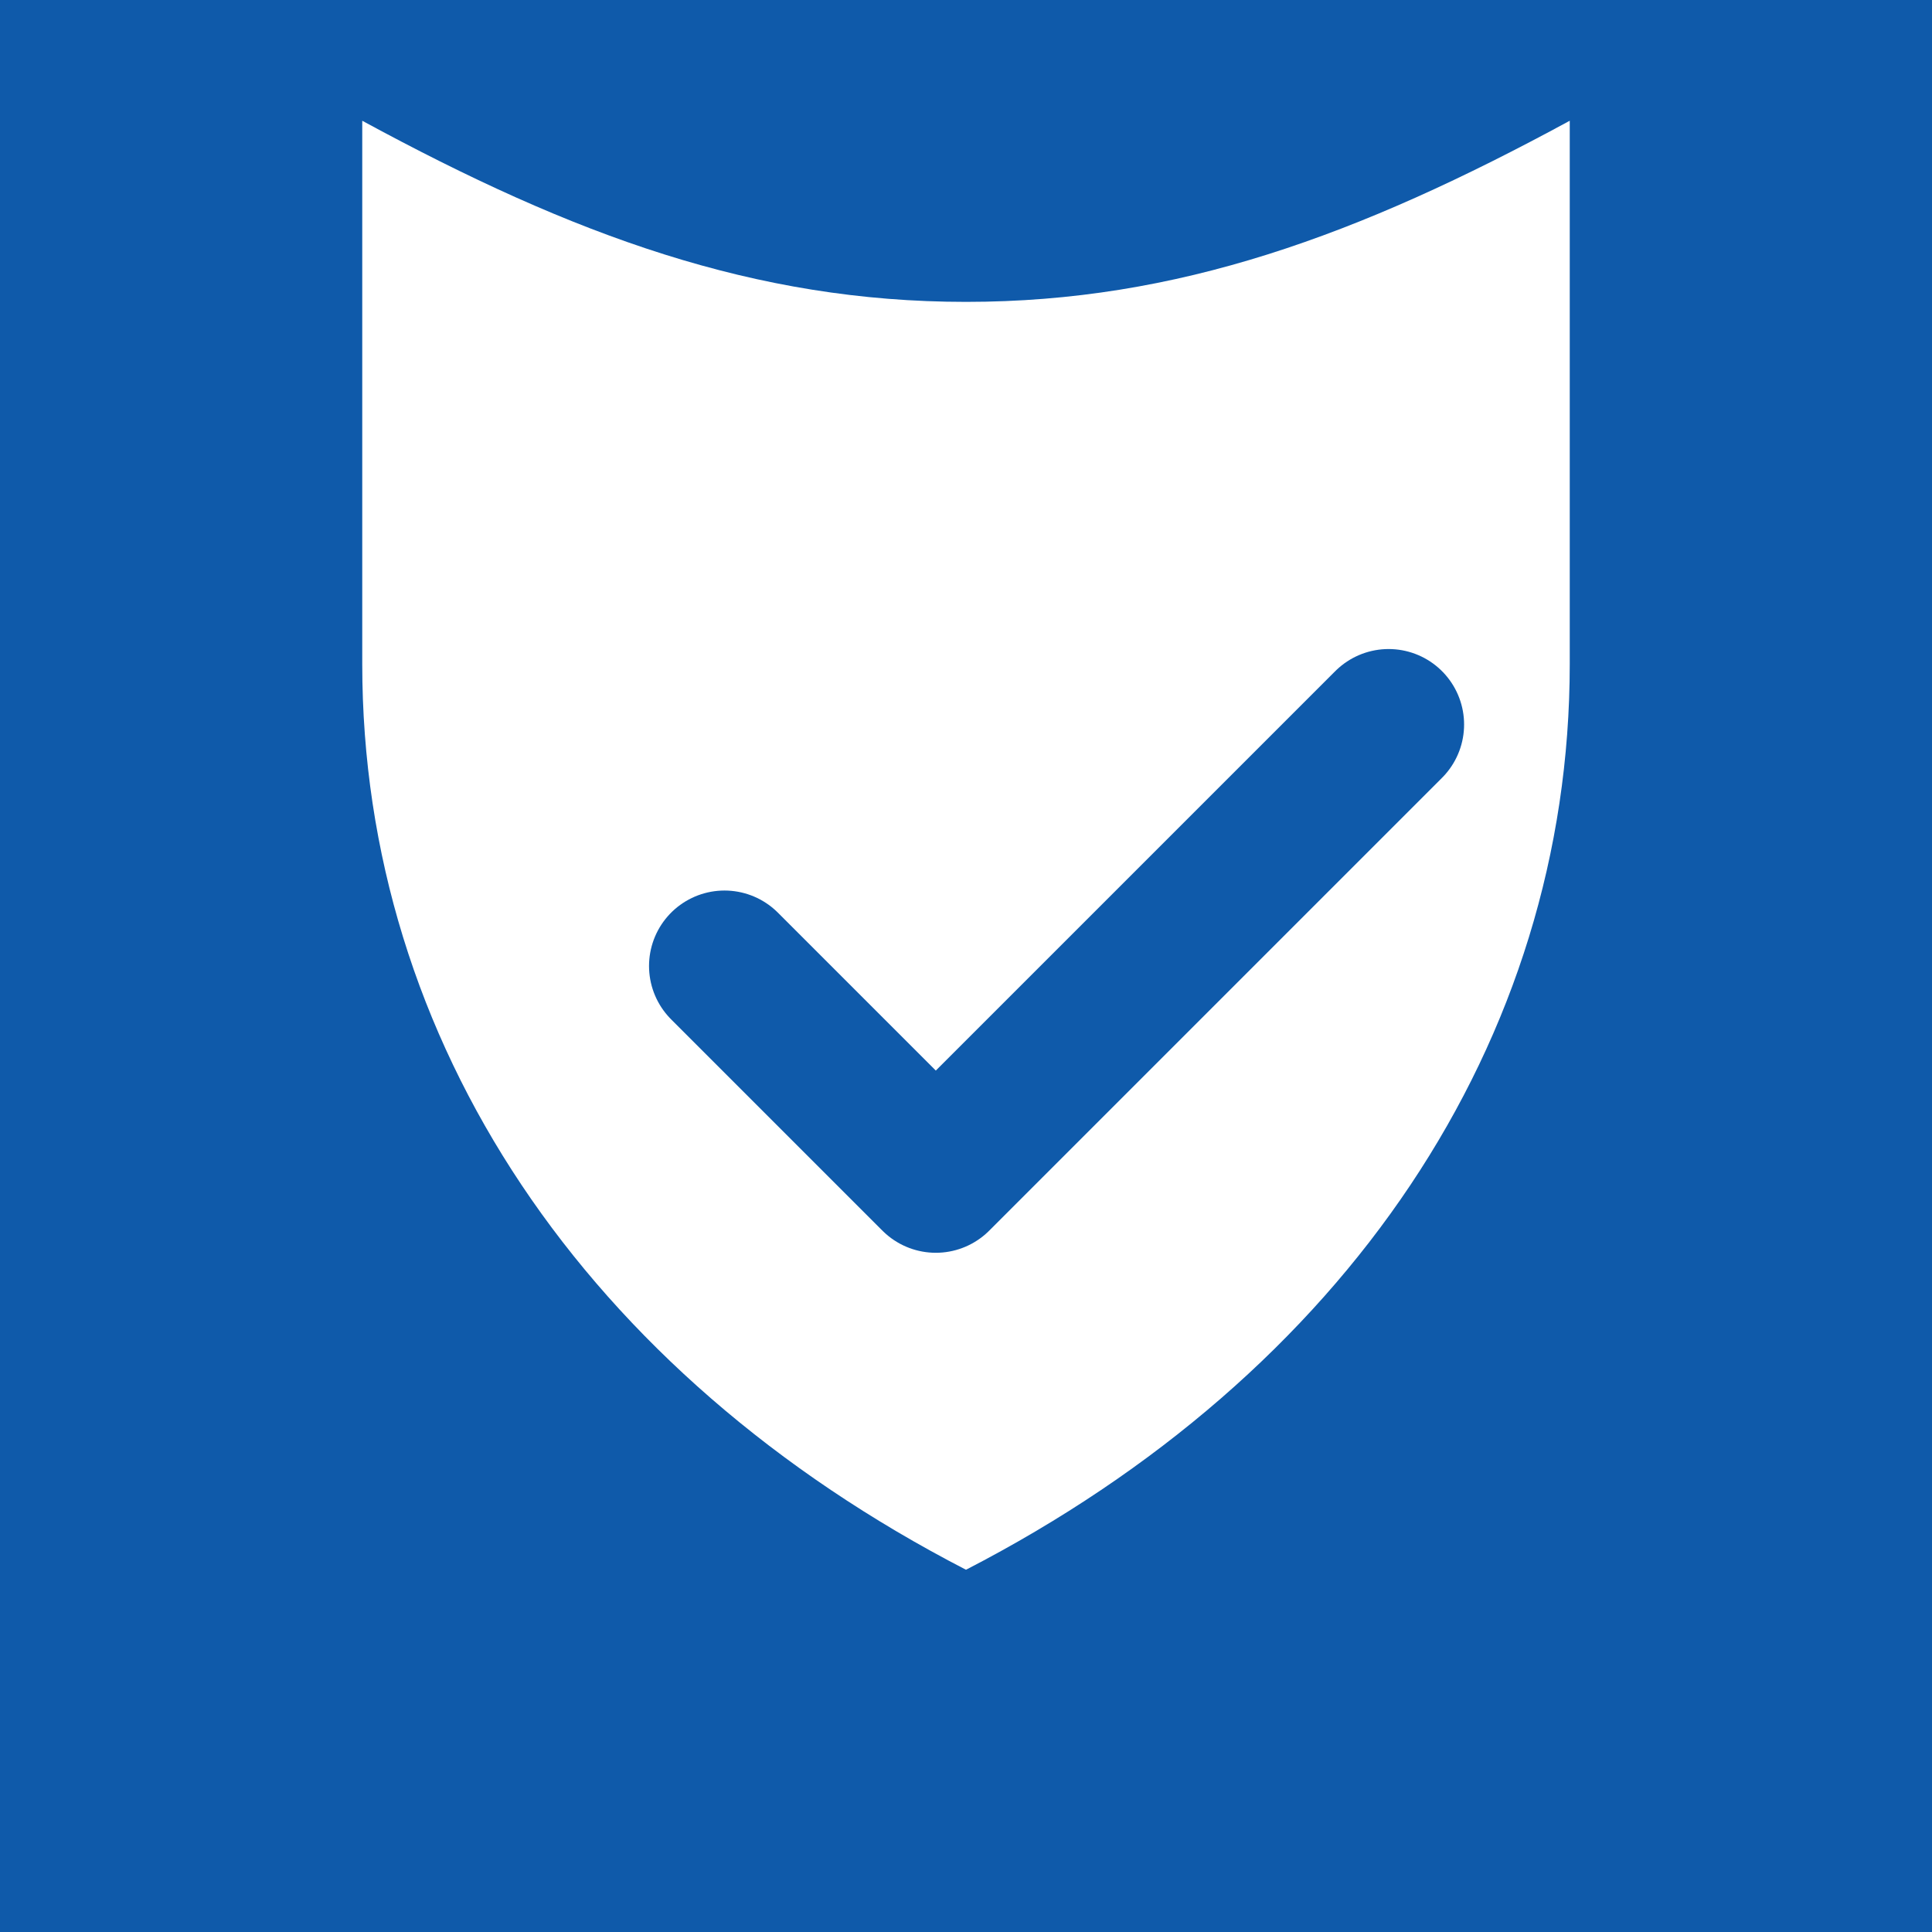 <svg width="32" height="32" viewBox="0 0 64 64" xmlns="http://www.w3.org/2000/svg">
  <rect width="64" height="64" fill="#0F5AAA"/>
  <path fill="#FFFFFF" d="M32 10c7 0 13-2.2 20-6v18c0 12.5-7.4 23.5-20 30C19.4 45.5 12 34.5 12 22V4c7 3.8 13 6 20 6z"/>
  <path d="M24 32l7 7 15-15" fill="none" stroke="#0F5AAA" stroke-width="5" stroke-linecap="round" stroke-linejoin="round"/>
</svg>
